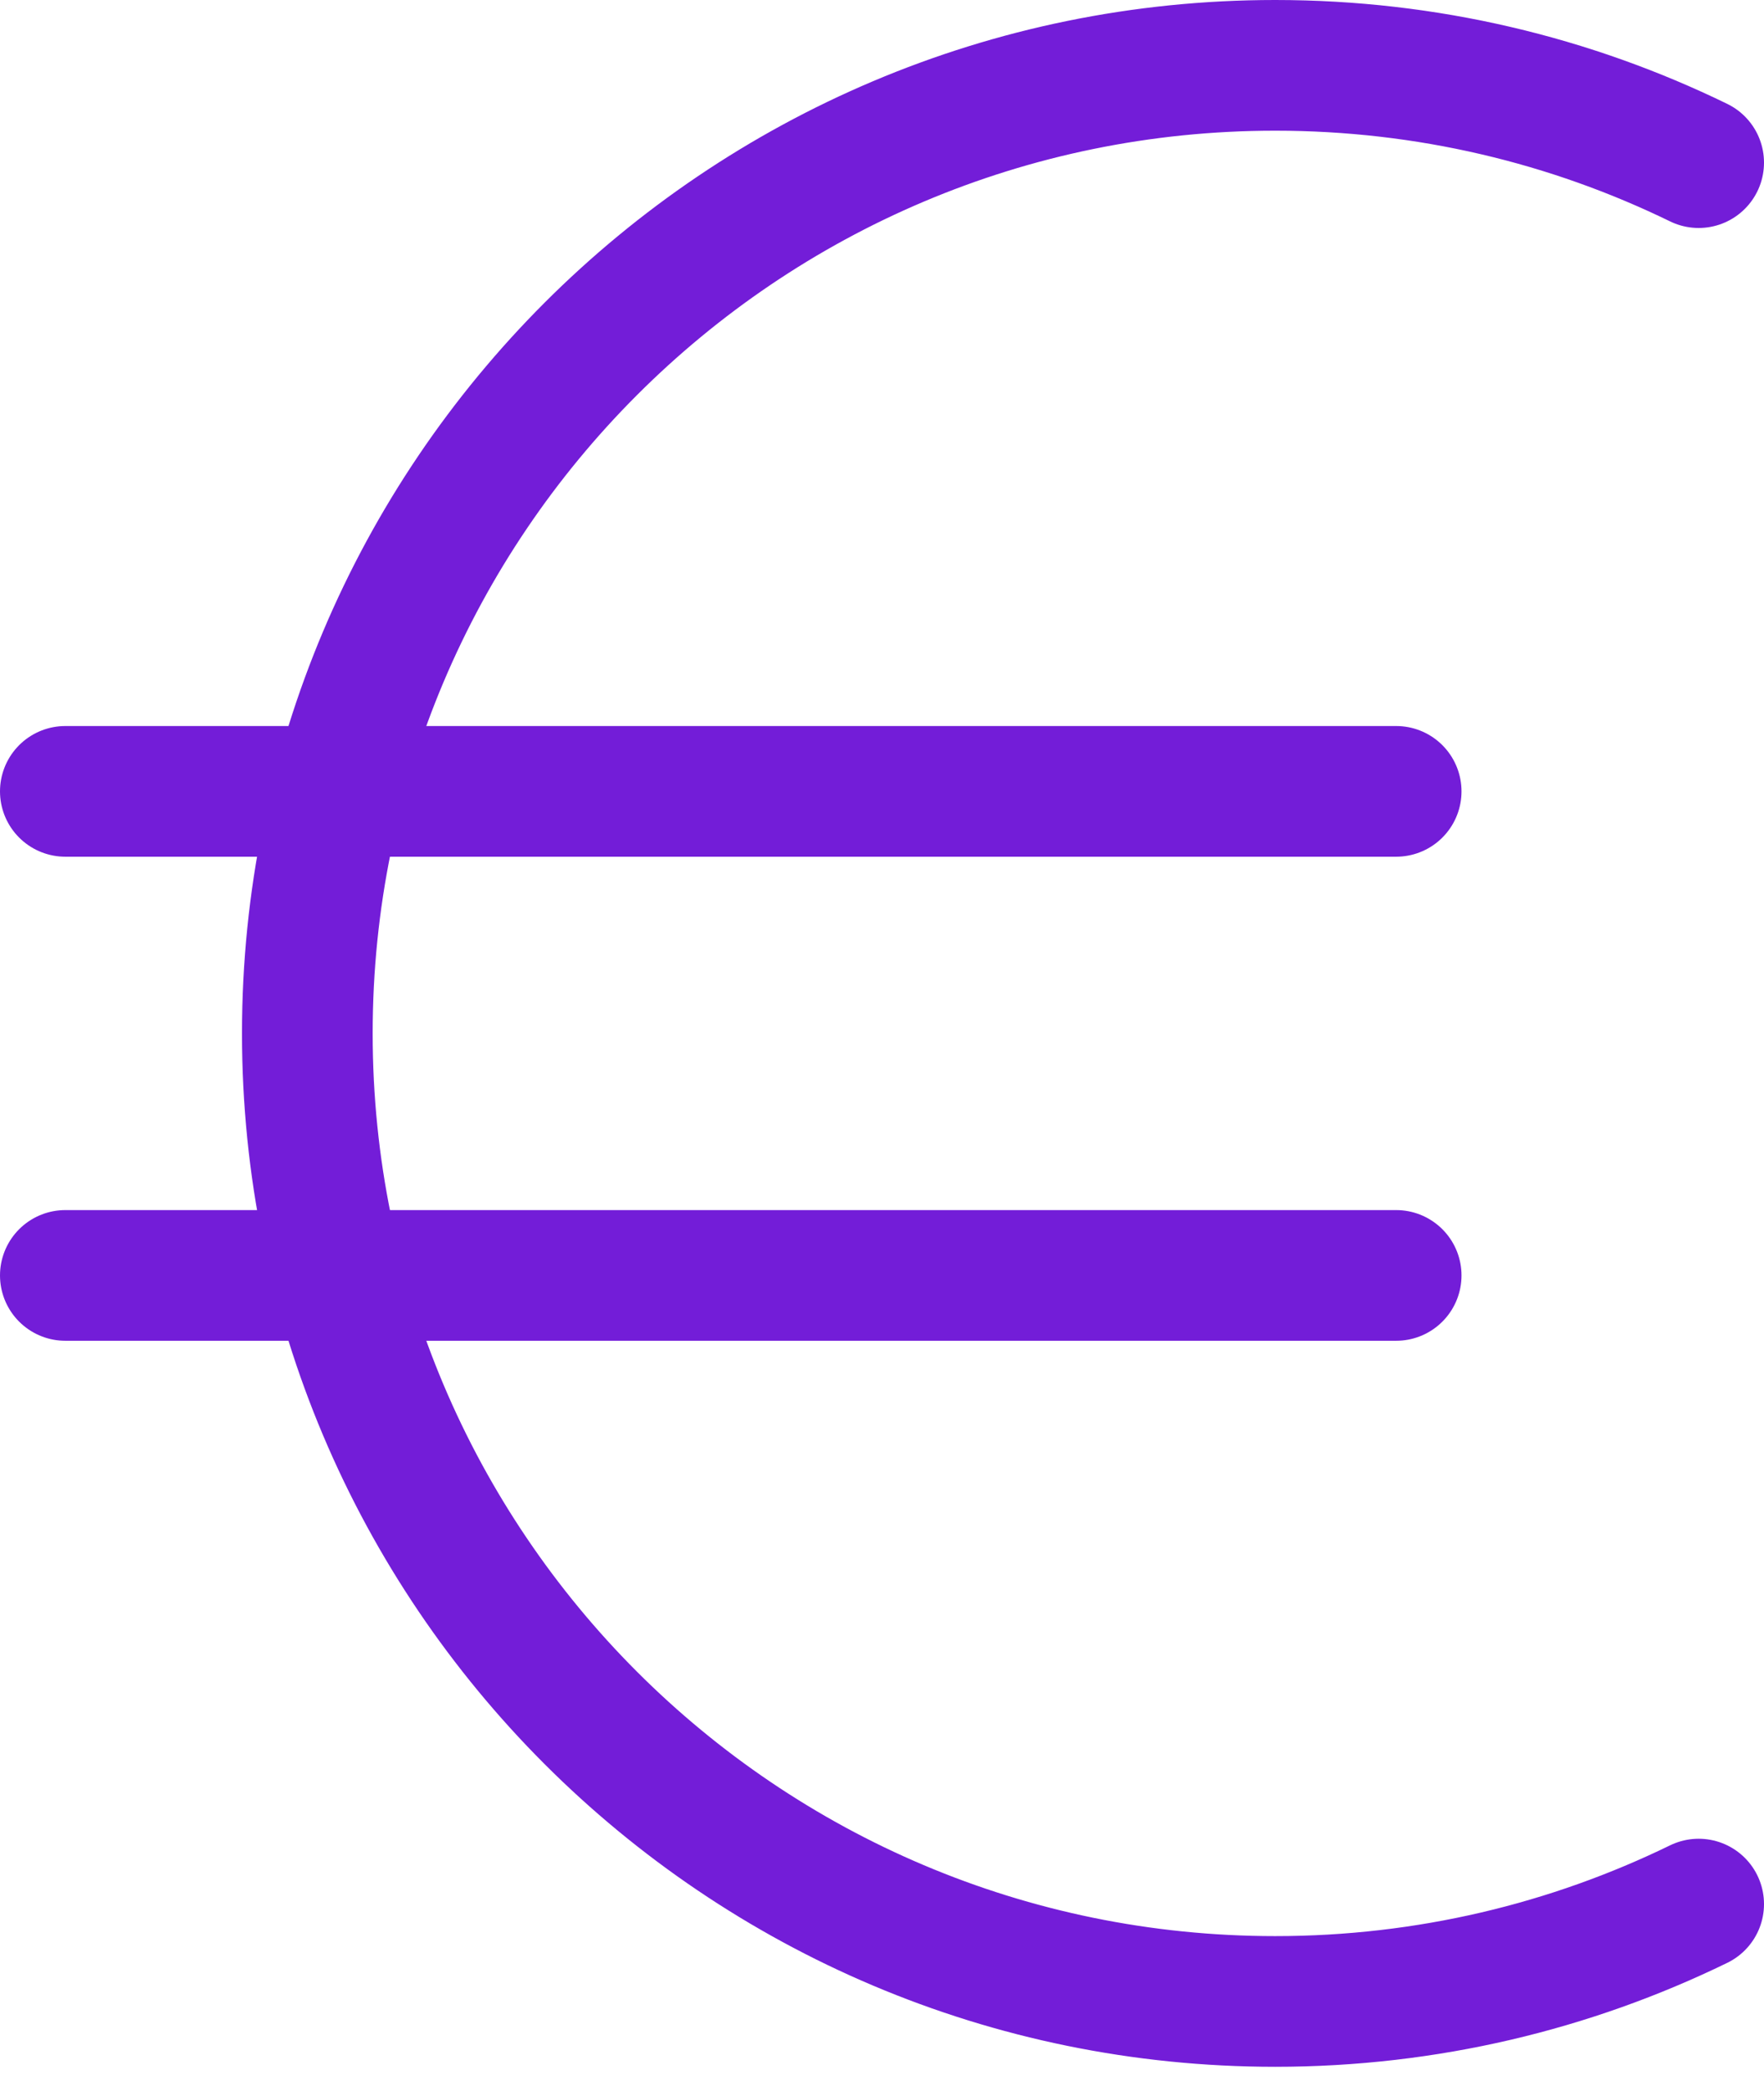 <svg width="27" height="32" viewBox="0 0 27 32" fill="none" xmlns="http://www.w3.org/2000/svg">
<path d="M26 2.489C24.042 1.535 21.843 1 19.518 1C11.336 1 4.704 7.633 4.704 15.815C4.704 23.997 11.336 30.63 19.518 30.63C21.843 30.63 24.042 30.094 26 29.14" stroke="#731DD8" stroke-width="2" stroke-linecap="round" stroke-linejoin="round"/>
<path d="M1 12.111H21.37" stroke="#731DD8" stroke-width="2" stroke-linecap="round" stroke-linejoin="round"/>
<path d="M1 19.519H21.37" stroke="#731DD8" stroke-width="2" stroke-linecap="round" stroke-linejoin="round"/>
</svg>
